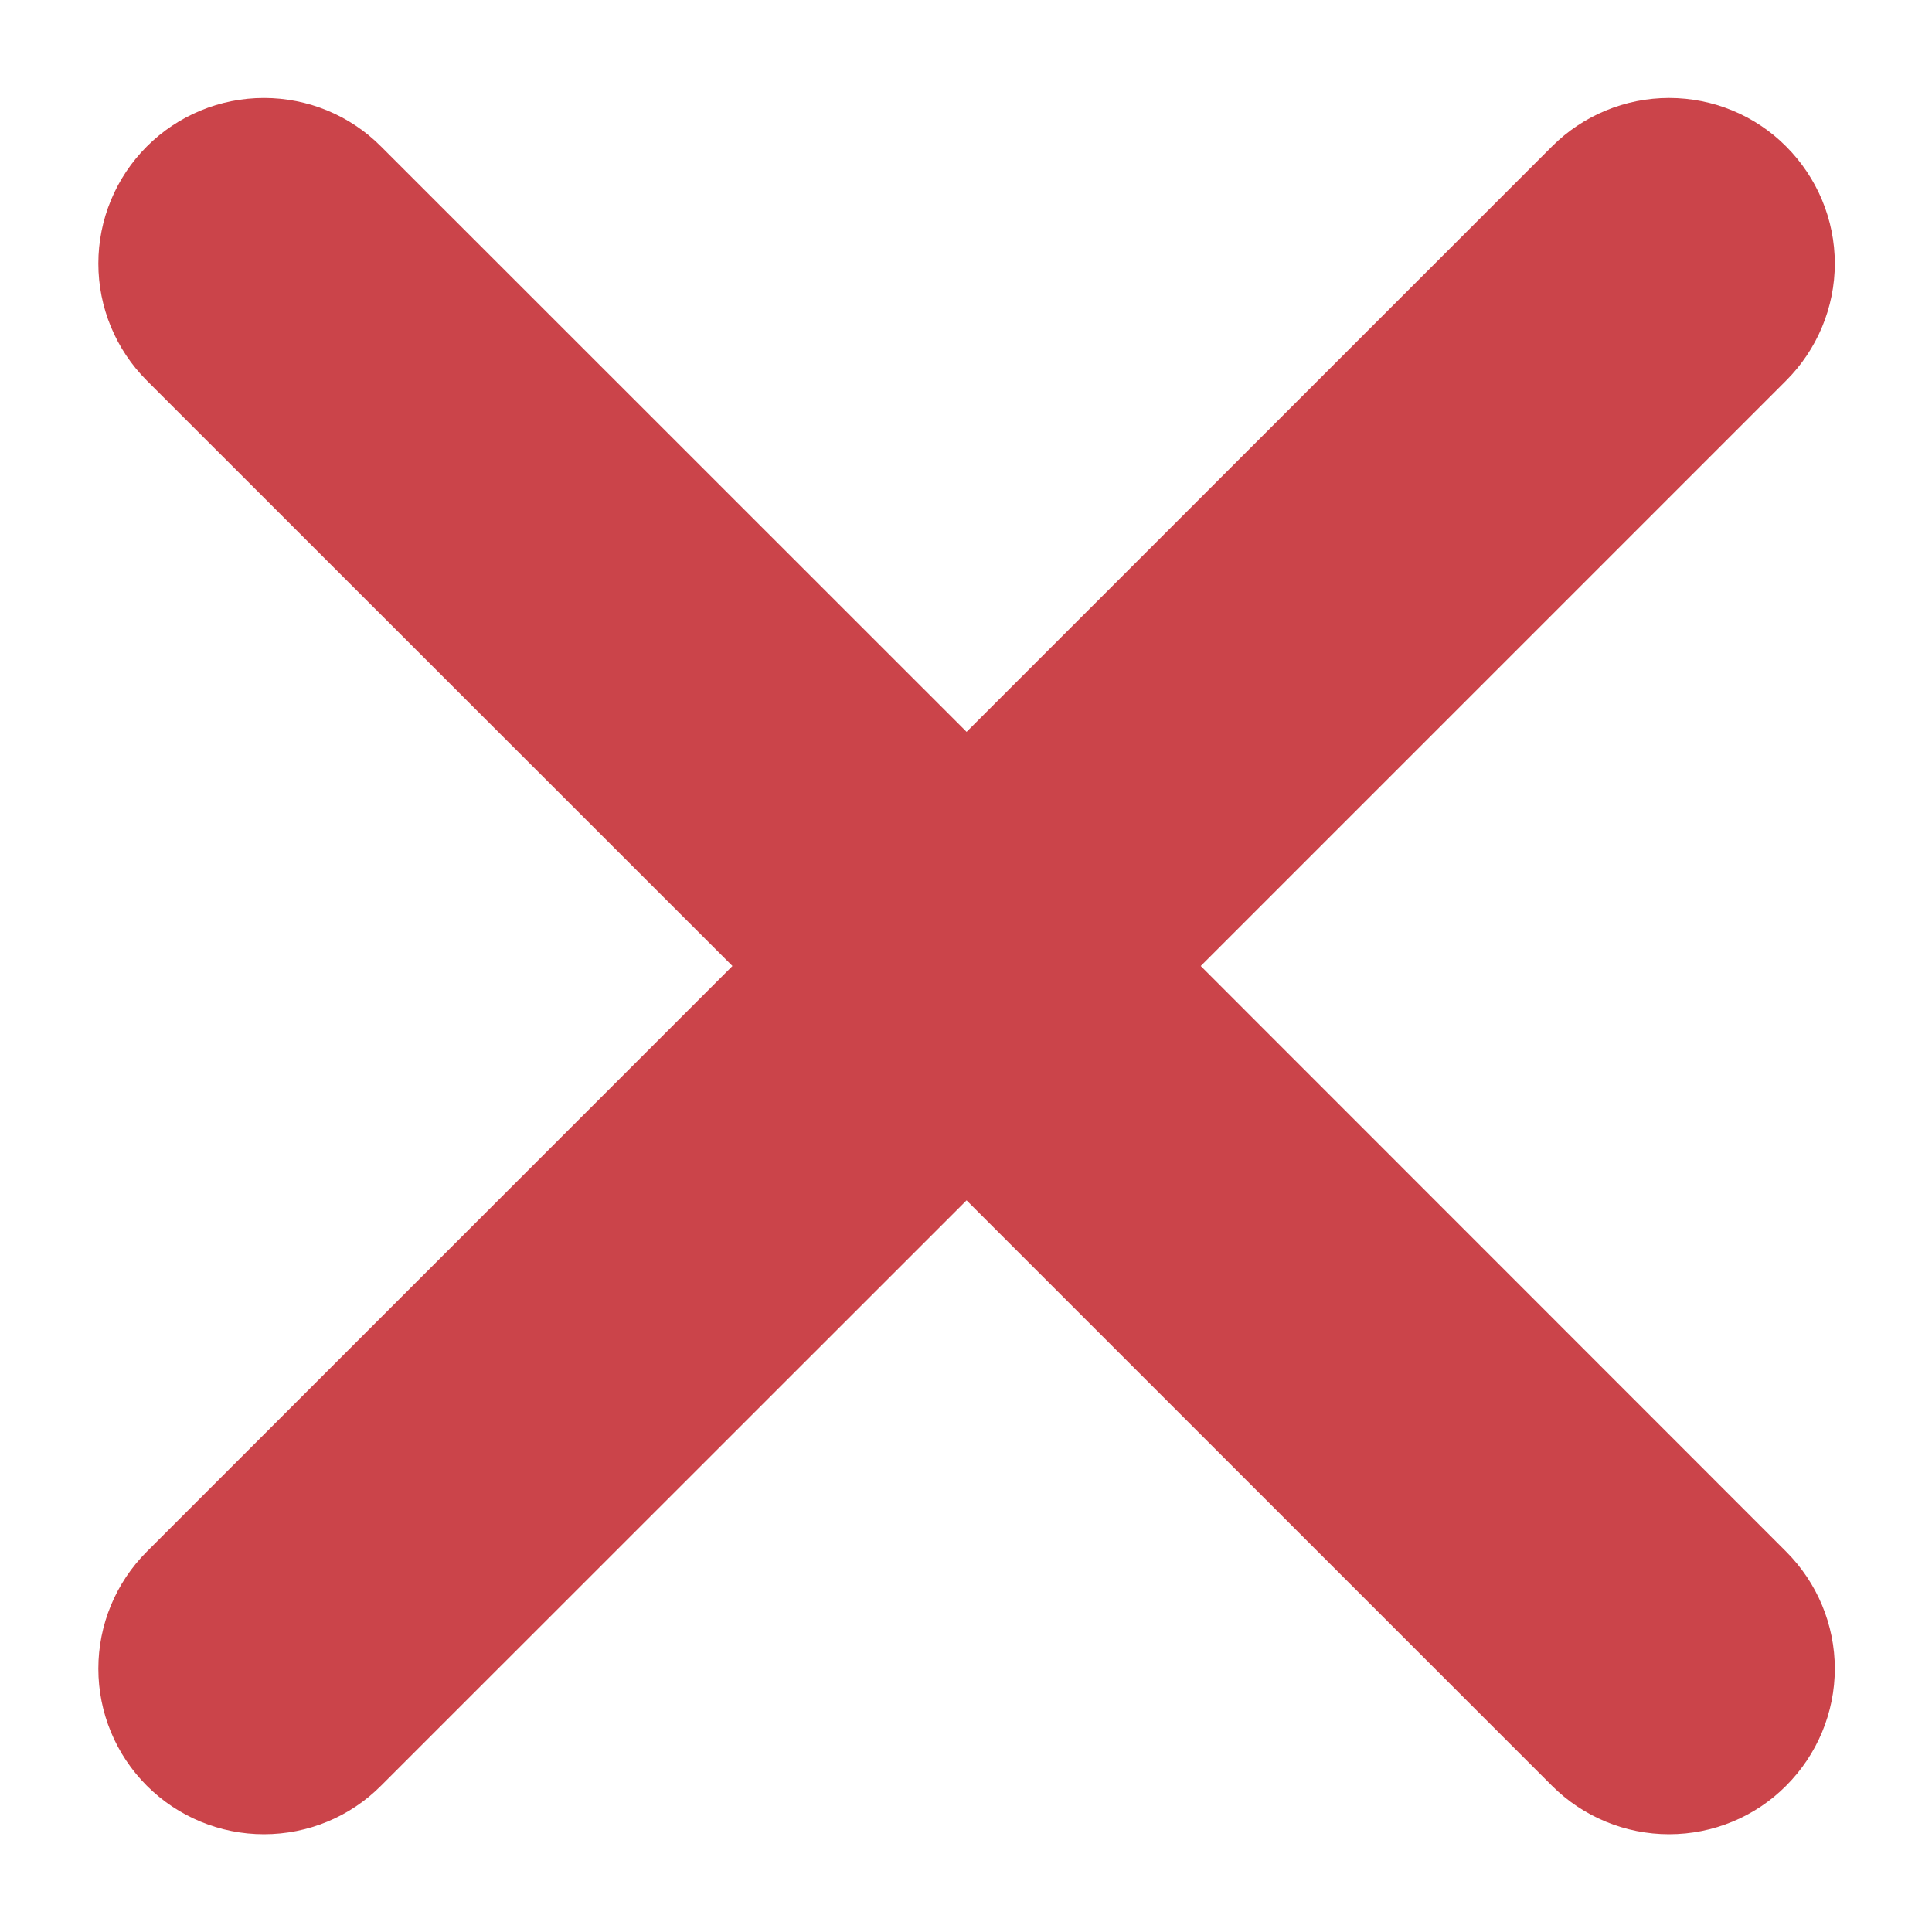 <svg width="10" height="10" viewBox="0 0 10 10" fill="none" xmlns="http://www.w3.org/2000/svg">
<path d="M9.245 1.97L6.215 5L9.245 8.031C9.406 8.192 9.497 8.41 9.497 8.637C9.497 8.864 9.406 9.082 9.245 9.243C9.085 9.404 8.867 9.494 8.639 9.494C8.412 9.494 8.194 9.404 8.033 9.243L5.003 6.213L1.972 9.243C1.812 9.404 1.594 9.494 1.366 9.494C1.139 9.494 0.921 9.404 0.76 9.243C0.599 9.082 0.509 8.864 0.509 8.637C0.509 8.41 0.599 8.192 0.76 8.031L3.791 5L0.76 1.97C0.599 1.809 0.509 1.591 0.509 1.364C0.509 1.137 0.599 0.919 0.76 0.758C0.921 0.597 1.139 0.507 1.366 0.507C1.594 0.507 1.812 0.597 1.972 0.758L5.003 3.788L8.033 0.758C8.194 0.597 8.412 0.507 8.639 0.507C8.867 0.507 9.085 0.597 9.245 0.758C9.406 0.919 9.497 1.137 9.497 1.364C9.497 1.591 9.406 1.809 9.245 1.97Z" fill="#CB444A"/>
</svg>
